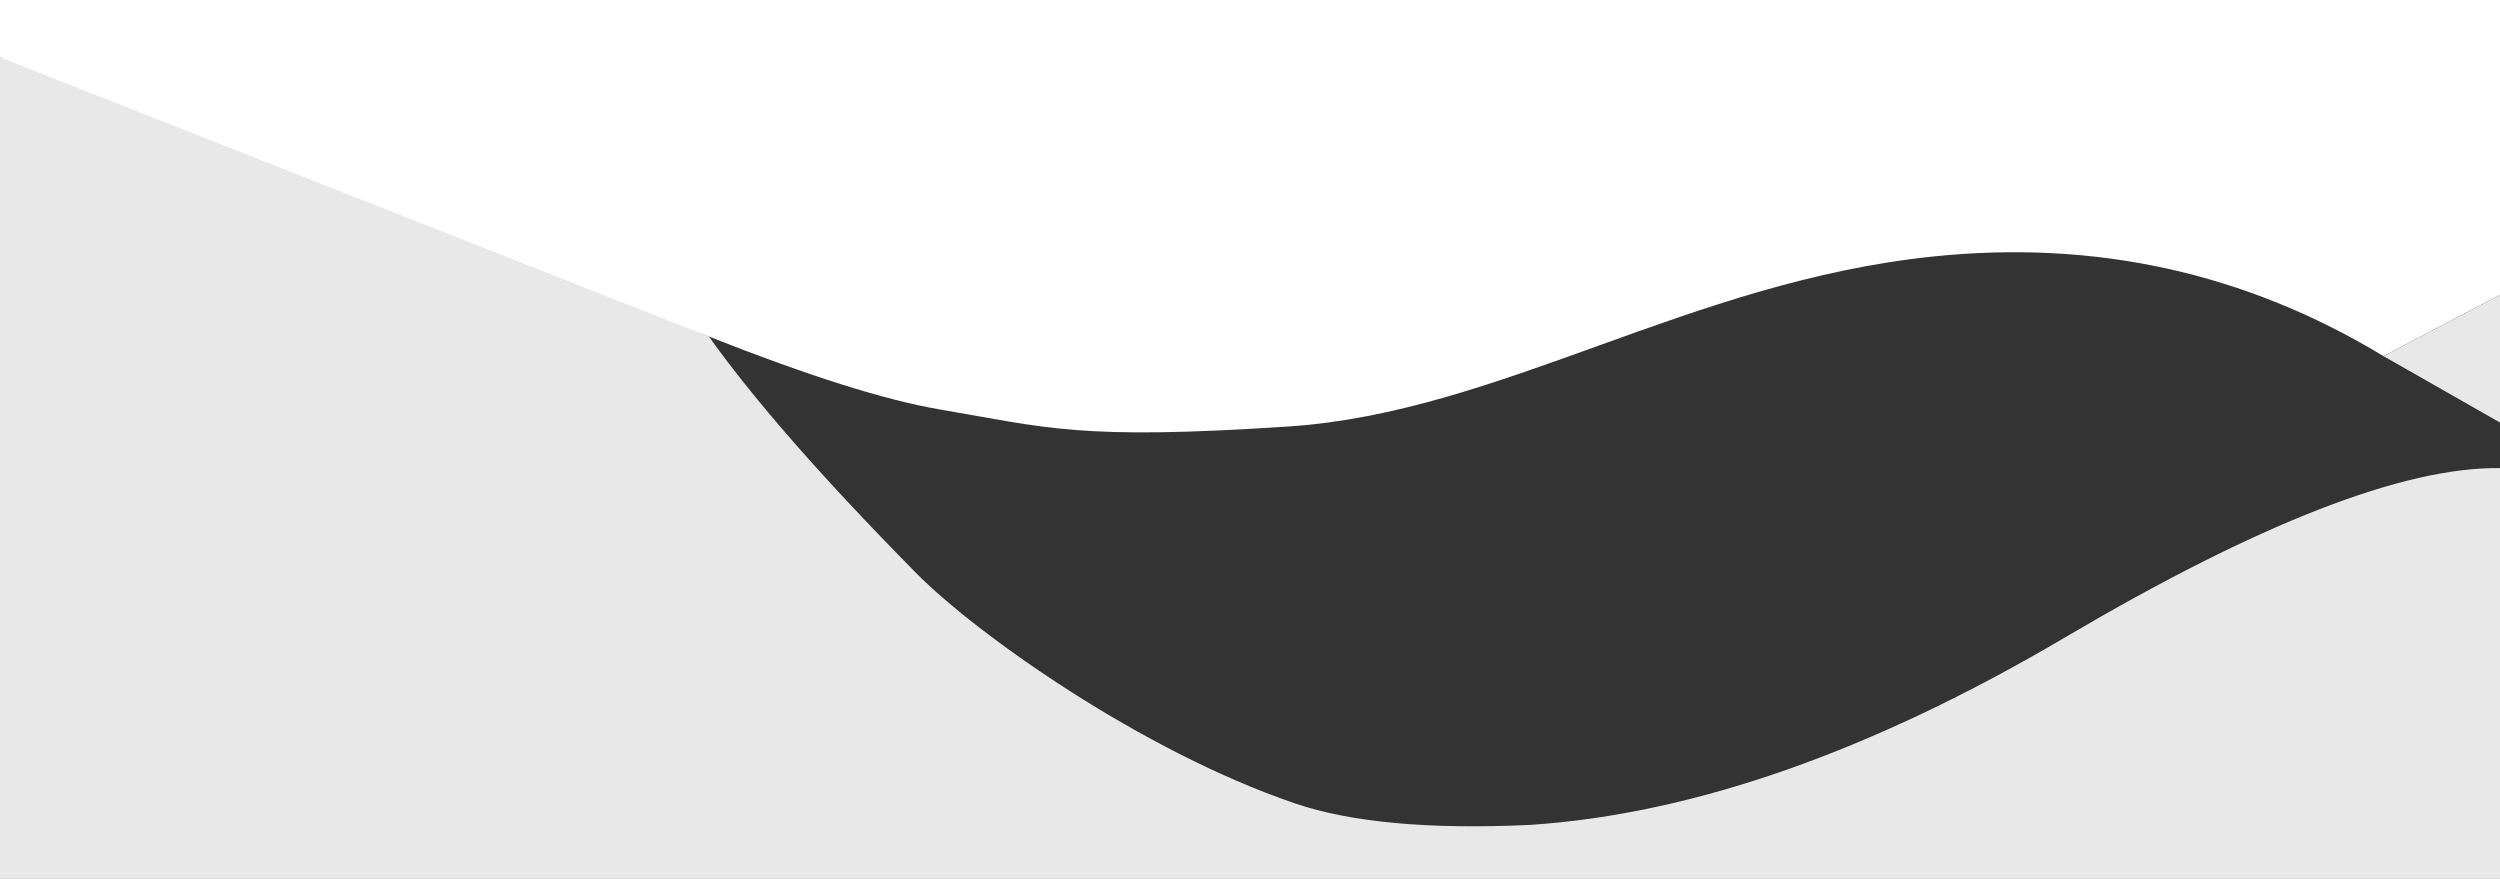 <svg xmlns="http://www.w3.org/2000/svg" xmlns:xlink="http://www.w3.org/1999/xlink" width="1920px" height="675px" viewBox="0 0 1920 675"><rect x="0" y="0" width="1920" height="675" fill="#333333" stroke="none"/><title>mask-about-gris</title><desc>Created with Sketch.</desc><g id="Page-1" stroke="none" stroke-width="1" fill="none" fill-rule="evenodd"><g id="mask-about-gris"><path d="M0,44 L0,675 L1920,675 L1920,359.5 C1846,358.5 1734.667,401.833 1586,489.5 C1437.333,577.167 1300.5,625.167 1175.5,633.5 C1097.861,637.155 1037.527,631.655 994.5,617 C876.678,576.869 749.803,486.949 703.5,440 C631.833,367.333 578.833,306.833 544.5,258.5 C392.645,192.817 273.145,142.484 186,107.5 C98.855,72.516 36.855,51.349 0,44 Z" id="Path" fill="#E8E8E8"></path><path d="M0,-1.13686838e-13 L1920,-1.13686838e-13 L1920,226.5 L1830.5,273.5 C1724.833,209.5 1609.5,184 1484.5,197 C1297,216.5 1151.599,316.727 990,327.5 C828.401,338.273 804.136,328.423 722,314.5 C680.133,307.403 620.967,288.737 544.5,258.5 L0,44 L0,-1.13686838e-13 Z" id="Path-2" fill="#FFFFFF"></path><polygon id="Path-4" fill="#E8E8E8" points="1830.5 273.5 1920 226.5 1920 324.5"></polygon></g></g></svg>